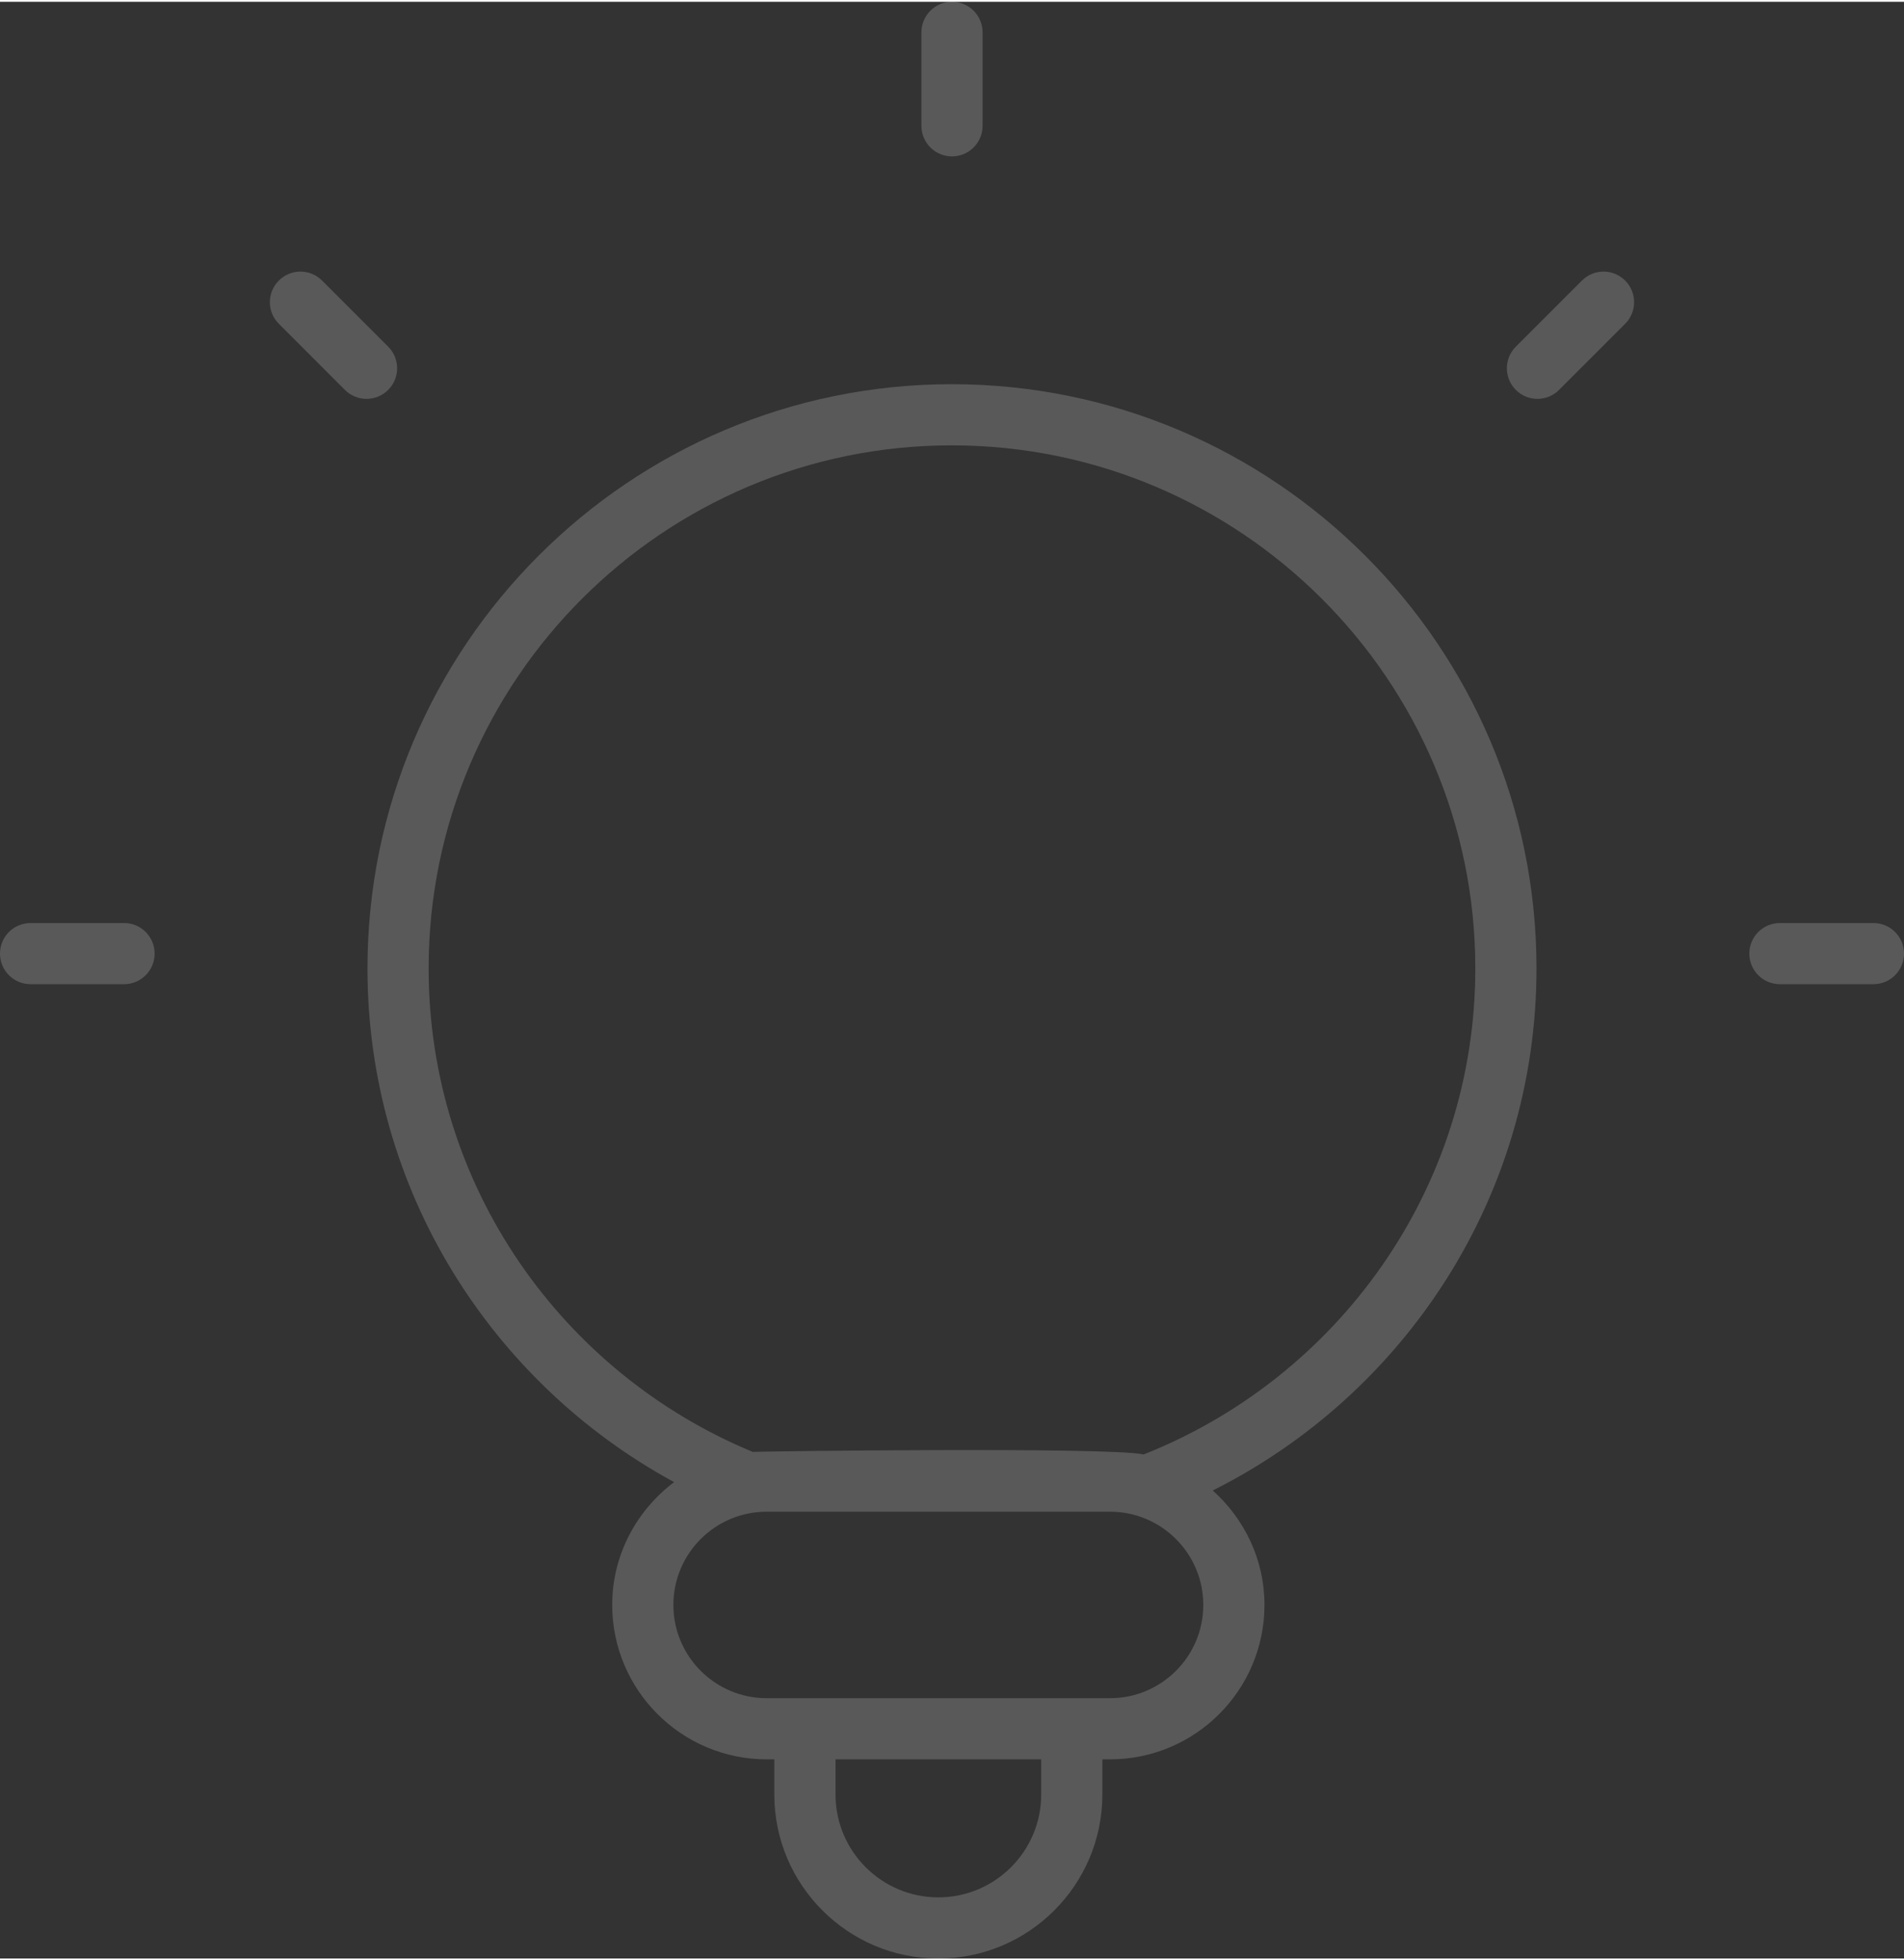 <?xml version="1.0" encoding="UTF-8"?>
<!DOCTYPE svg PUBLIC "-//W3C//DTD SVG 1.1//EN" "http://www.w3.org/Graphics/SVG/1.1/DTD/svg11.dtd">
<!-- Creator: CorelDRAW 2021 (64-Bit) -->
<svg xmlns="http://www.w3.org/2000/svg" xml:space="preserve" width="168px" height="173px" version="1.1" style="shape-rendering:geometricPrecision; text-rendering:geometricPrecision; image-rendering:optimizeQuality; fill-rule:evenodd; clip-rule:evenodd"
viewBox="0 0 48.849 50.211"
 xmlns:xlink="http://www.w3.org/1999/xlink"
 xmlns:xodm="http://www.corel.com/coreldraw/odm/2003">
 <rect x="0" y="0" width="48.849" height="50.211" fill="#333333" stroke="none"/>
 <defs>
  <style type="text/css">
   <![CDATA[
    .fil0 {fill:white;fill-rule:nonzero;fill-opacity:0.188}
   ]]>
  </style>
 </defs>
 <g id="Layer_x0020_1">
  <g id="_2549966566752">
   <path class="fil0" d="M9.428 24.803c0,5.691 3.189,10.641 7.867,13.183 -0.958,0.724 -1.588,1.861 -1.588,3.152 0,2.185 1.777,3.962 3.963,3.962l0.196 0 0 0.903c0,2.32 1.888,4.208 4.208,4.208 2.32,0 4.208,-1.888 4.208,-4.208l0 -0.903 0.197 0c2.185,0 3.962,-1.777 3.962,-3.962 0,-1.169 -0.518,-2.211 -1.327,-2.937 4.916,-2.465 8.306,-7.535 8.306,-13.398 0,-8.266 -6.73,-14.99 -15.003,-14.99 -8.265,0 -14.989,6.724 -14.989,14.99zm17.285 21.2c0,1.455 -1.184,2.639 -2.639,2.639 -1.455,0 -2.638,-1.184 -2.638,-2.639l0 -0.903 5.277 0 0 0.903 0 0zm1.766 -2.472c-0.325,0 -9.158,0 -8.809,0 -1.321,0 -2.394,-1.073 -2.394,-2.393 0,-1.32 1.073,-2.393 2.394,-2.393l8.809 0c1.32,0 2.393,1.073 2.393,2.393 0,1.32 -1.073,2.393 -2.393,2.393zm-4.062 -32.149c7.408,0 13.434,6.02 13.434,13.421 0,5.666 -3.536,10.504 -8.509,12.473 -0.878,-0.196 -9.868,-0.079 -10.029,-0.065 -4.873,-2.015 -8.316,-6.811 -8.316,-12.408 0,-7.4 6.021,-13.421 13.42,-13.421z"/>
   <path class="fil0" d="M25.209 3.183l0 -2.398c0,-0.434 -0.351,-0.785 -0.785,-0.785 -0.433,0 -0.784,0.351 -0.784,0.785l0 2.398c0,0.433 0.351,0.784 0.784,0.784 0.434,0 0.785,-0.351 0.785,-0.784z"/>
   <path class="fil0" d="M39.999 9.959l1.696 -1.696c0.306,-0.307 0.306,-0.803 0,-1.109 -0.307,-0.307 -0.803,-0.307 -1.109,0l-1.696 1.696c-0.306,0.306 -0.306,0.803 0,1.109 0.306,0.307 0.803,0.307 1.109,0z"/>
   <path class="fil0" d="M3.183 25.209c0.433,0 0.784,-0.351 0.784,-0.785 0,-0.434 -0.351,-0.784 -0.784,-0.784l-2.398 0c-0.434,0 -0.785,0.35 -0.785,0.784 0,0.434 0.351,0.785 0.785,0.785l2.398 0z"/>
   <path class="fil0" d="M48.064 25.209c0.434,0 0.785,-0.351 0.785,-0.785 0,-0.434 -0.351,-0.784 -0.785,-0.784l-2.398 0c-0.434,0 -0.785,0.35 -0.785,0.784 0,0.434 0.351,0.785 0.785,0.785l2.398 0z"/>
   <path class="fil0" d="M8.263 7.154c-0.306,-0.307 -0.803,-0.307 -1.109,0 -0.307,0.306 -0.307,0.803 0,1.109l1.695 1.696c0.307,0.307 0.803,0.307 1.11,0 0.306,-0.306 0.306,-0.803 0,-1.109l-1.696 -1.696z"/>
  </g>
 </g>
</svg>
